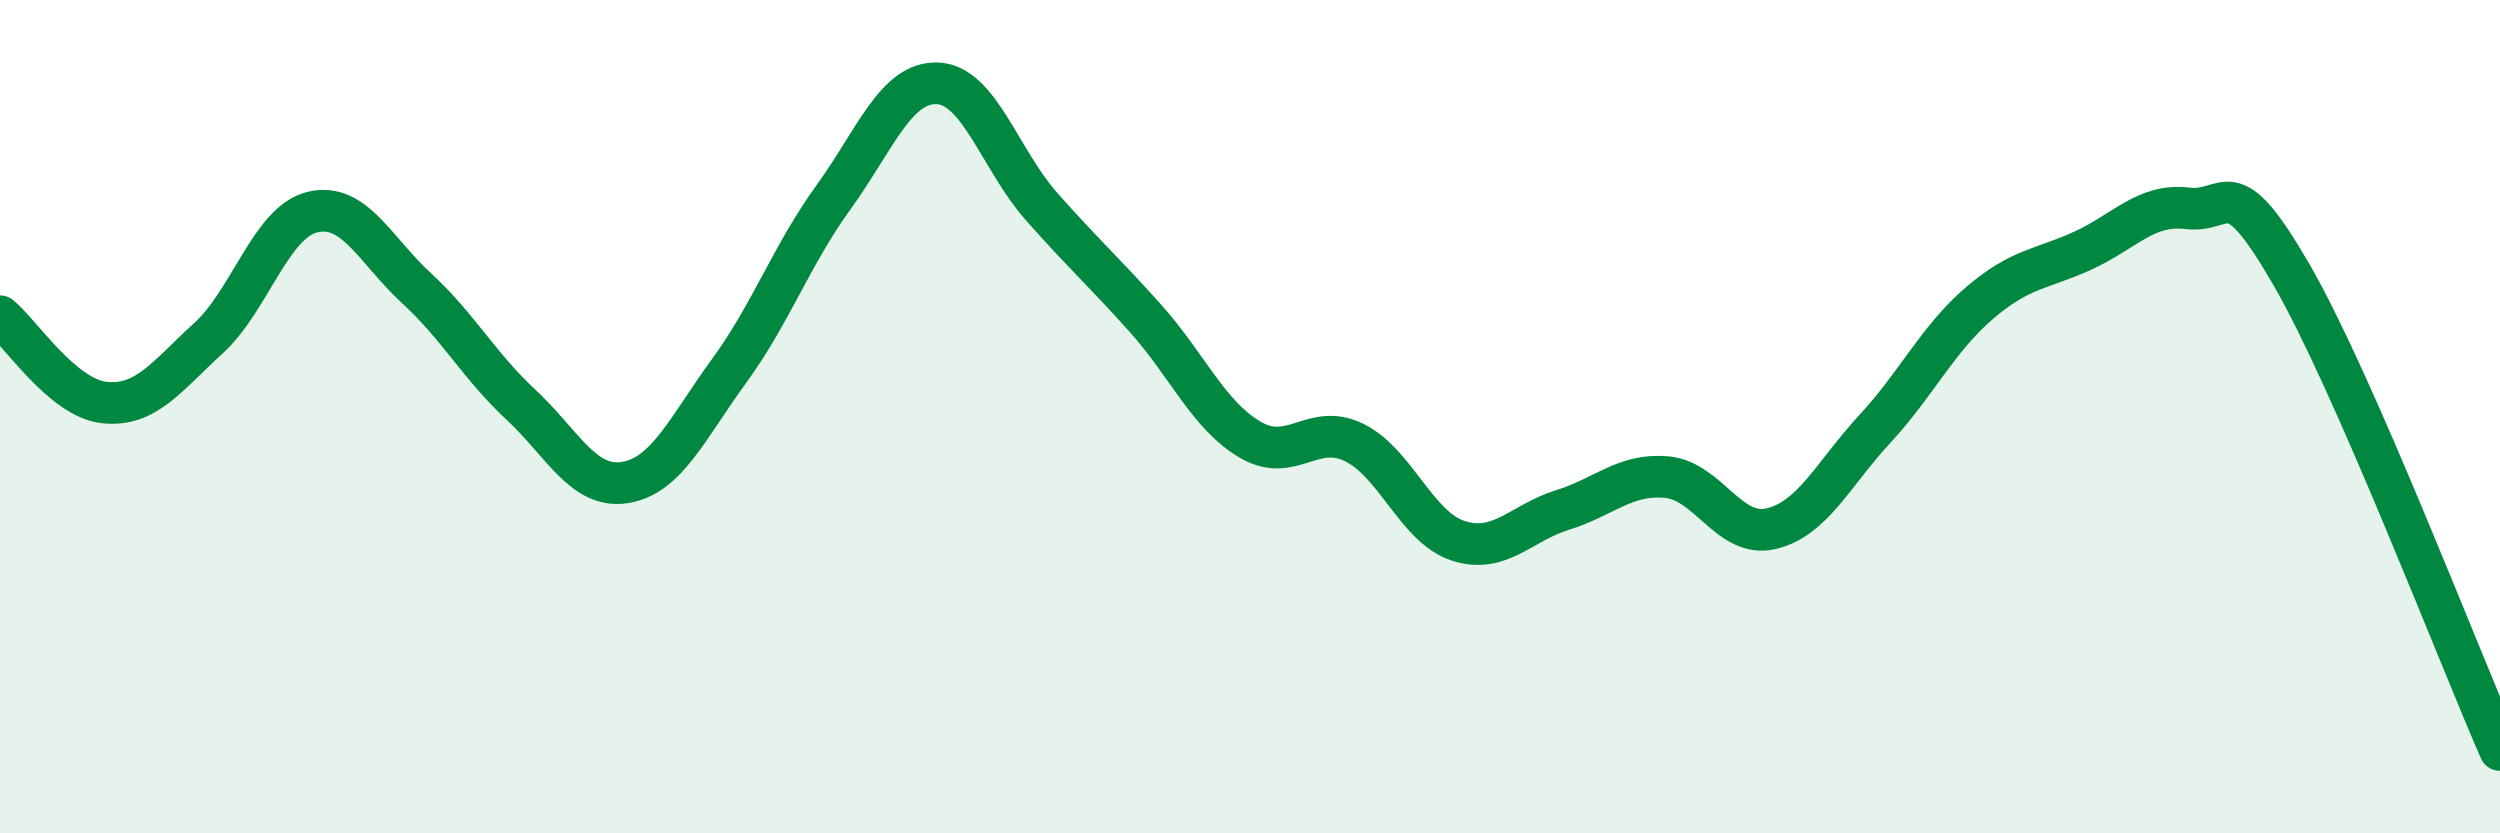 
    <svg width="60" height="20" viewBox="0 0 60 20" xmlns="http://www.w3.org/2000/svg">
      <path
        d="M 0,7.59 C 0.5,8 1.5,9.55 2.5,9.66 C 3.5,9.77 4,9.03 5,8.12 C 6,7.21 6.5,5.33 7.5,5.09 C 8.5,4.85 9,6 10,6.92 C 11,7.84 11.5,8.78 12.5,9.71 C 13.5,10.64 14,11.74 15,11.58 C 16,11.42 16.5,10.27 17.5,8.9 C 18.5,7.53 19,6.12 20,4.74 C 21,3.36 21.5,1.96 22.5,2 C 23.5,2.04 24,3.83 25,4.96 C 26,6.09 26.5,6.53 27.5,7.65 C 28.5,8.77 29,9.96 30,10.55 C 31,11.14 31.5,10.13 32.5,10.62 C 33.5,11.11 34,12.66 35,12.98 C 36,13.3 36.5,12.55 37.5,12.24 C 38.5,11.93 39,11.36 40,11.45 C 41,11.54 41.5,12.92 42.5,12.69 C 43.5,12.46 44,11.37 45,10.29 C 46,9.21 46.5,8.14 47.5,7.28 C 48.5,6.42 49,6.47 50,6.01 C 51,5.55 51.5,4.88 52.5,5 C 53.5,5.12 53.5,4 55,6.6 C 56.5,9.2 59,15.72 60,18L60 20L0 20Z"
        fill="#008740"
        opacity="0.1"
        stroke-linecap="round"
        stroke-linejoin="round"
      />
      <path
        d="M 0,7.59 C 0.5,8 1.5,9.55 2.5,9.66 C 3.5,9.77 4,9.03 5,8.12 C 6,7.21 6.5,5.33 7.5,5.09 C 8.5,4.85 9,6 10,6.92 C 11,7.84 11.5,8.78 12.5,9.71 C 13.5,10.64 14,11.74 15,11.58 C 16,11.42 16.5,10.27 17.5,8.9 C 18.5,7.53 19,6.12 20,4.74 C 21,3.36 21.5,1.96 22.5,2 C 23.5,2.04 24,3.83 25,4.96 C 26,6.09 26.5,6.53 27.5,7.65 C 28.5,8.77 29,9.96 30,10.55 C 31,11.14 31.5,10.13 32.5,10.62 C 33.5,11.11 34,12.66 35,12.98 C 36,13.3 36.5,12.55 37.5,12.24 C 38.5,11.93 39,11.36 40,11.45 C 41,11.54 41.5,12.92 42.5,12.69 C 43.5,12.46 44,11.37 45,10.29 C 46,9.21 46.5,8.14 47.5,7.28 C 48.5,6.42 49,6.47 50,6.01 C 51,5.55 51.5,4.88 52.5,5 C 53.5,5.12 53.5,4 55,6.6 C 56.5,9.2 59,15.72 60,18"
        stroke="#008740"
        stroke-width="1"
        fill="none"
        stroke-linecap="round"
        stroke-linejoin="round"
      />
    </svg>
  